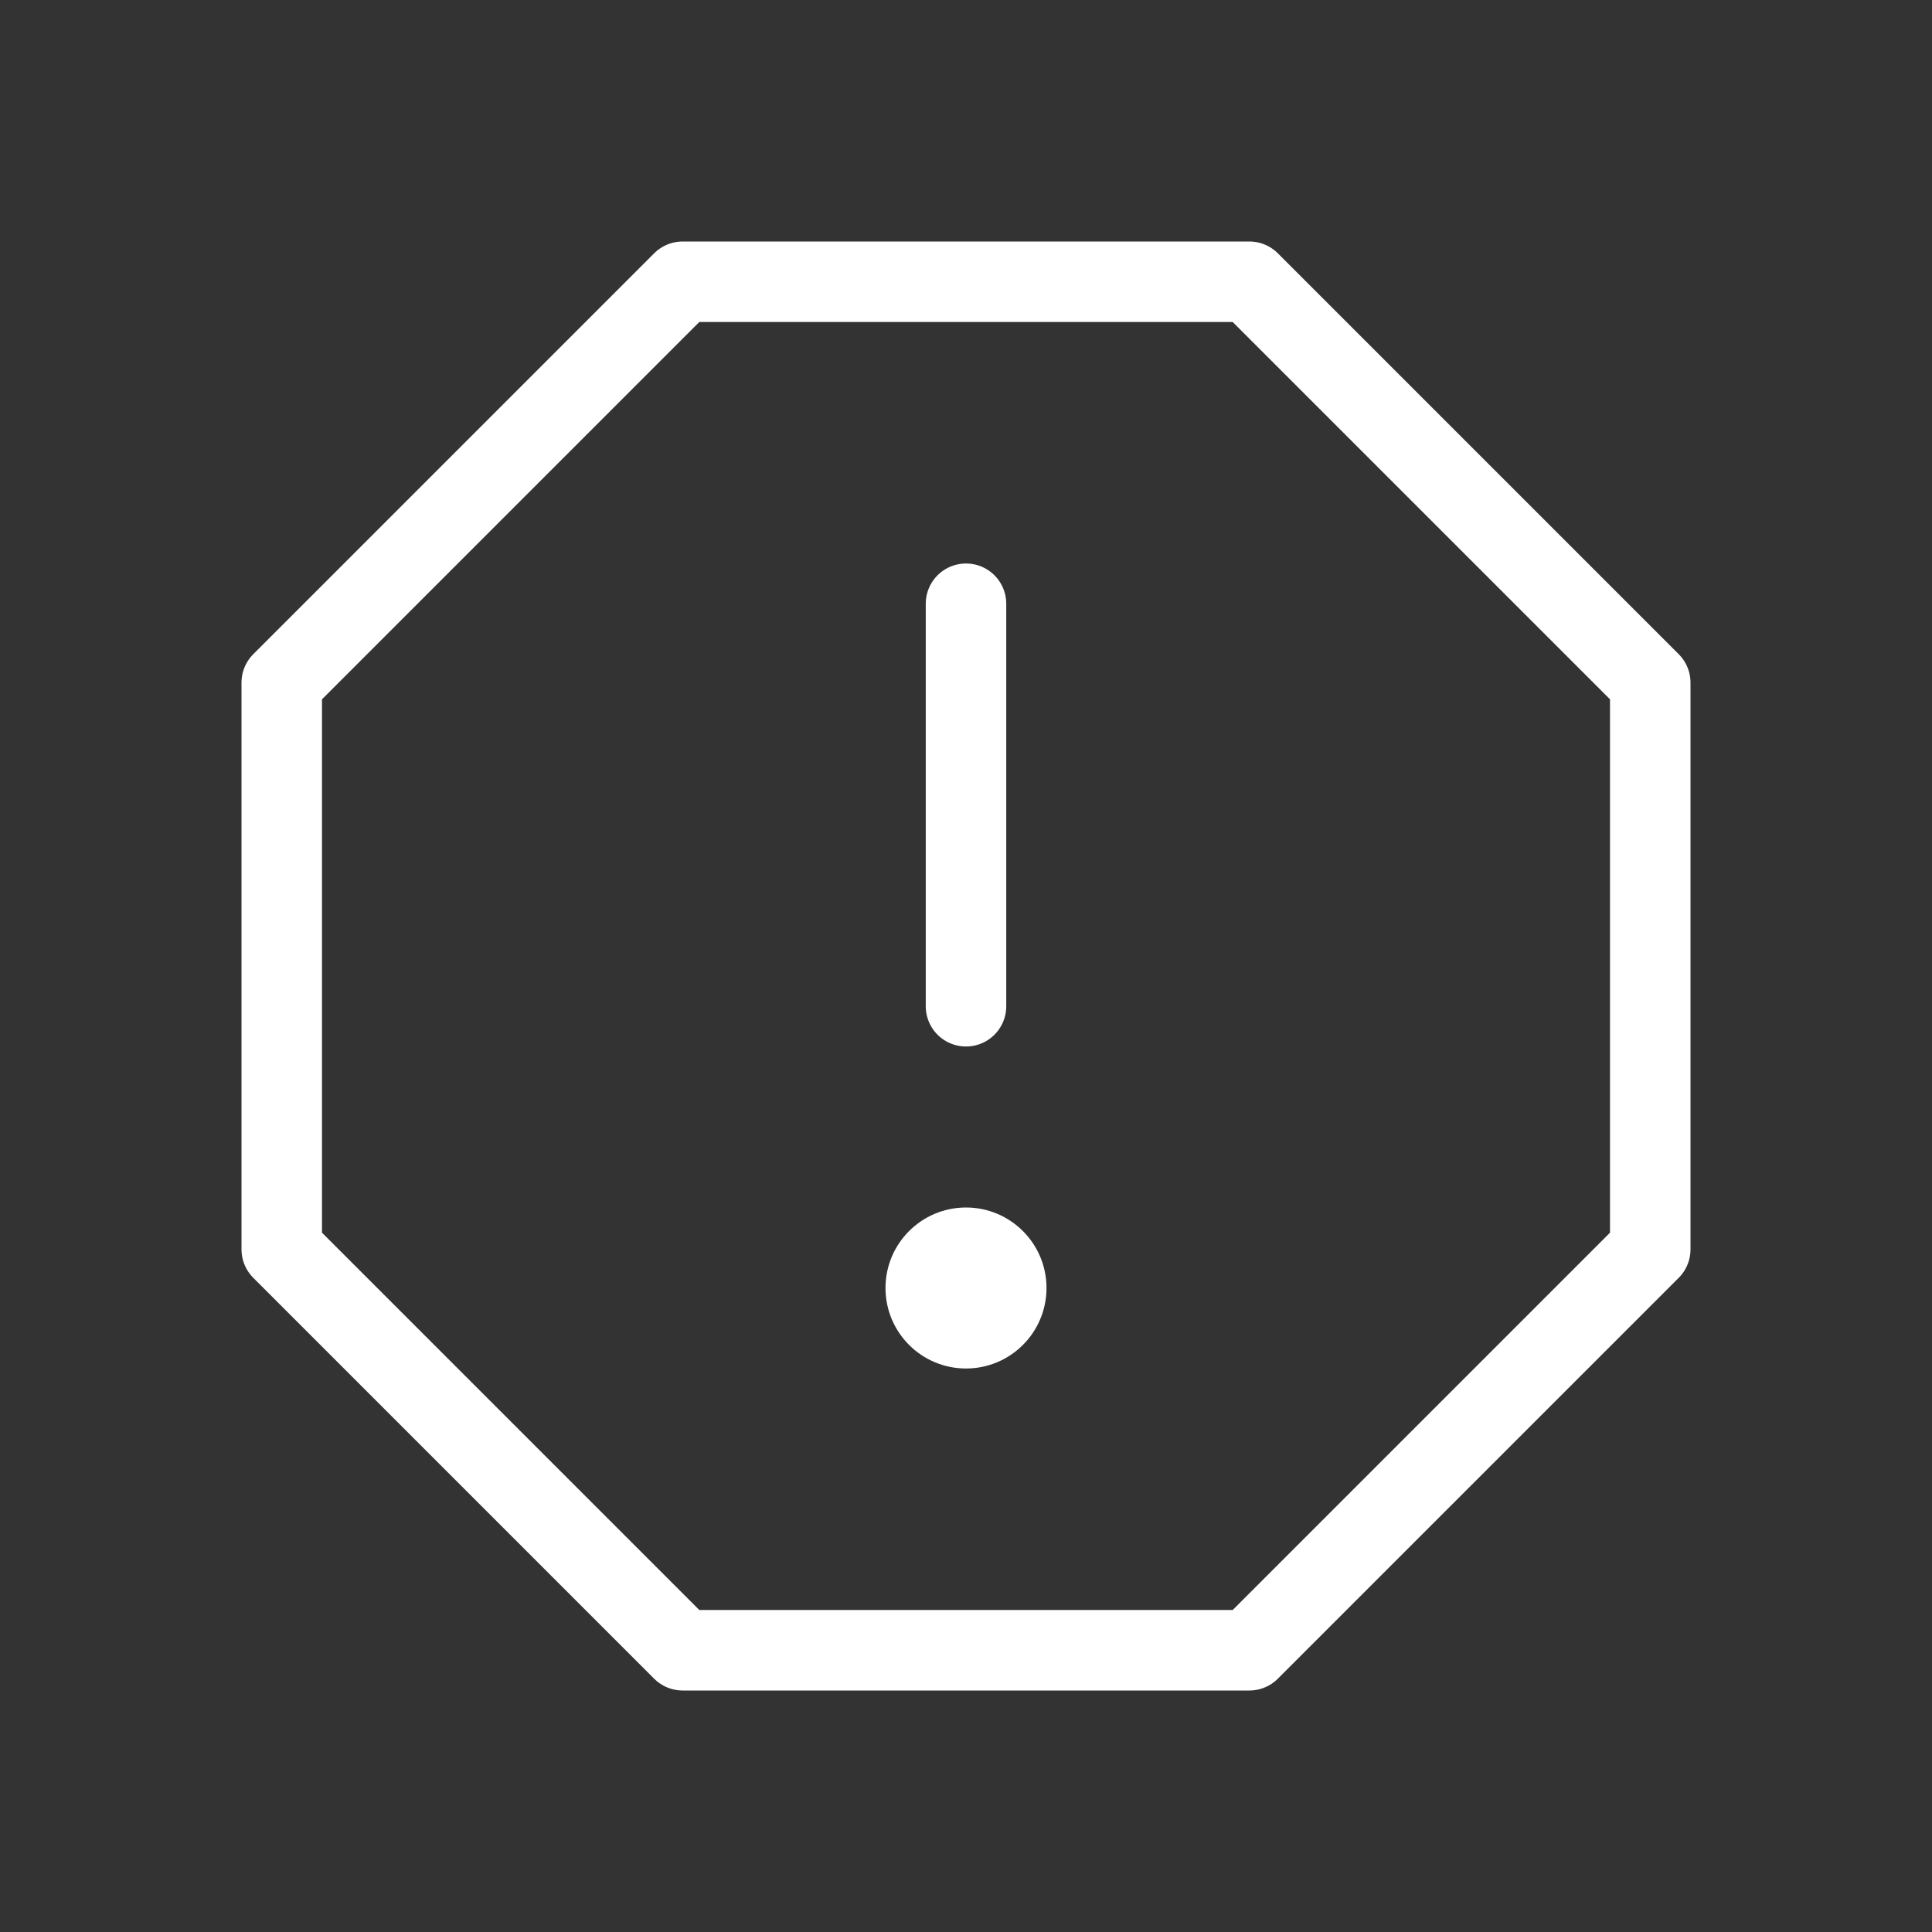 <svg id="Layer_1" data-name="Layer 1" xmlns="http://www.w3.org/2000/svg" width="24" height="24" viewBox="0 0 24 24">
  <rect x="0" y="0" width="24" height="24" fill="#333333" stroke="none"/>
  <defs>
    <style>
      .cls-1 {
        fill: none;
        stroke: #fff;
        stroke-linecap: round;
        stroke-linejoin: round;
      }

      .cls-2 {
        fill: #fff;
      }
    </style>
  </defs>
  <title>Icon-Report</title>
  <line class="cls-1" x1="12" y1="7.5" x2="12" y2="12.5"/>
  <circle class="cls-2" cx="12" cy="16" r="1"/>
  <polygon class="cls-1" points="15.52 3.5 8.48 3.5 3.5 8.48 3.5 15.52 8.48 20.5 15.52 20.5 20.5 15.52 20.5 8.48 15.52 3.5"/>
</svg>
